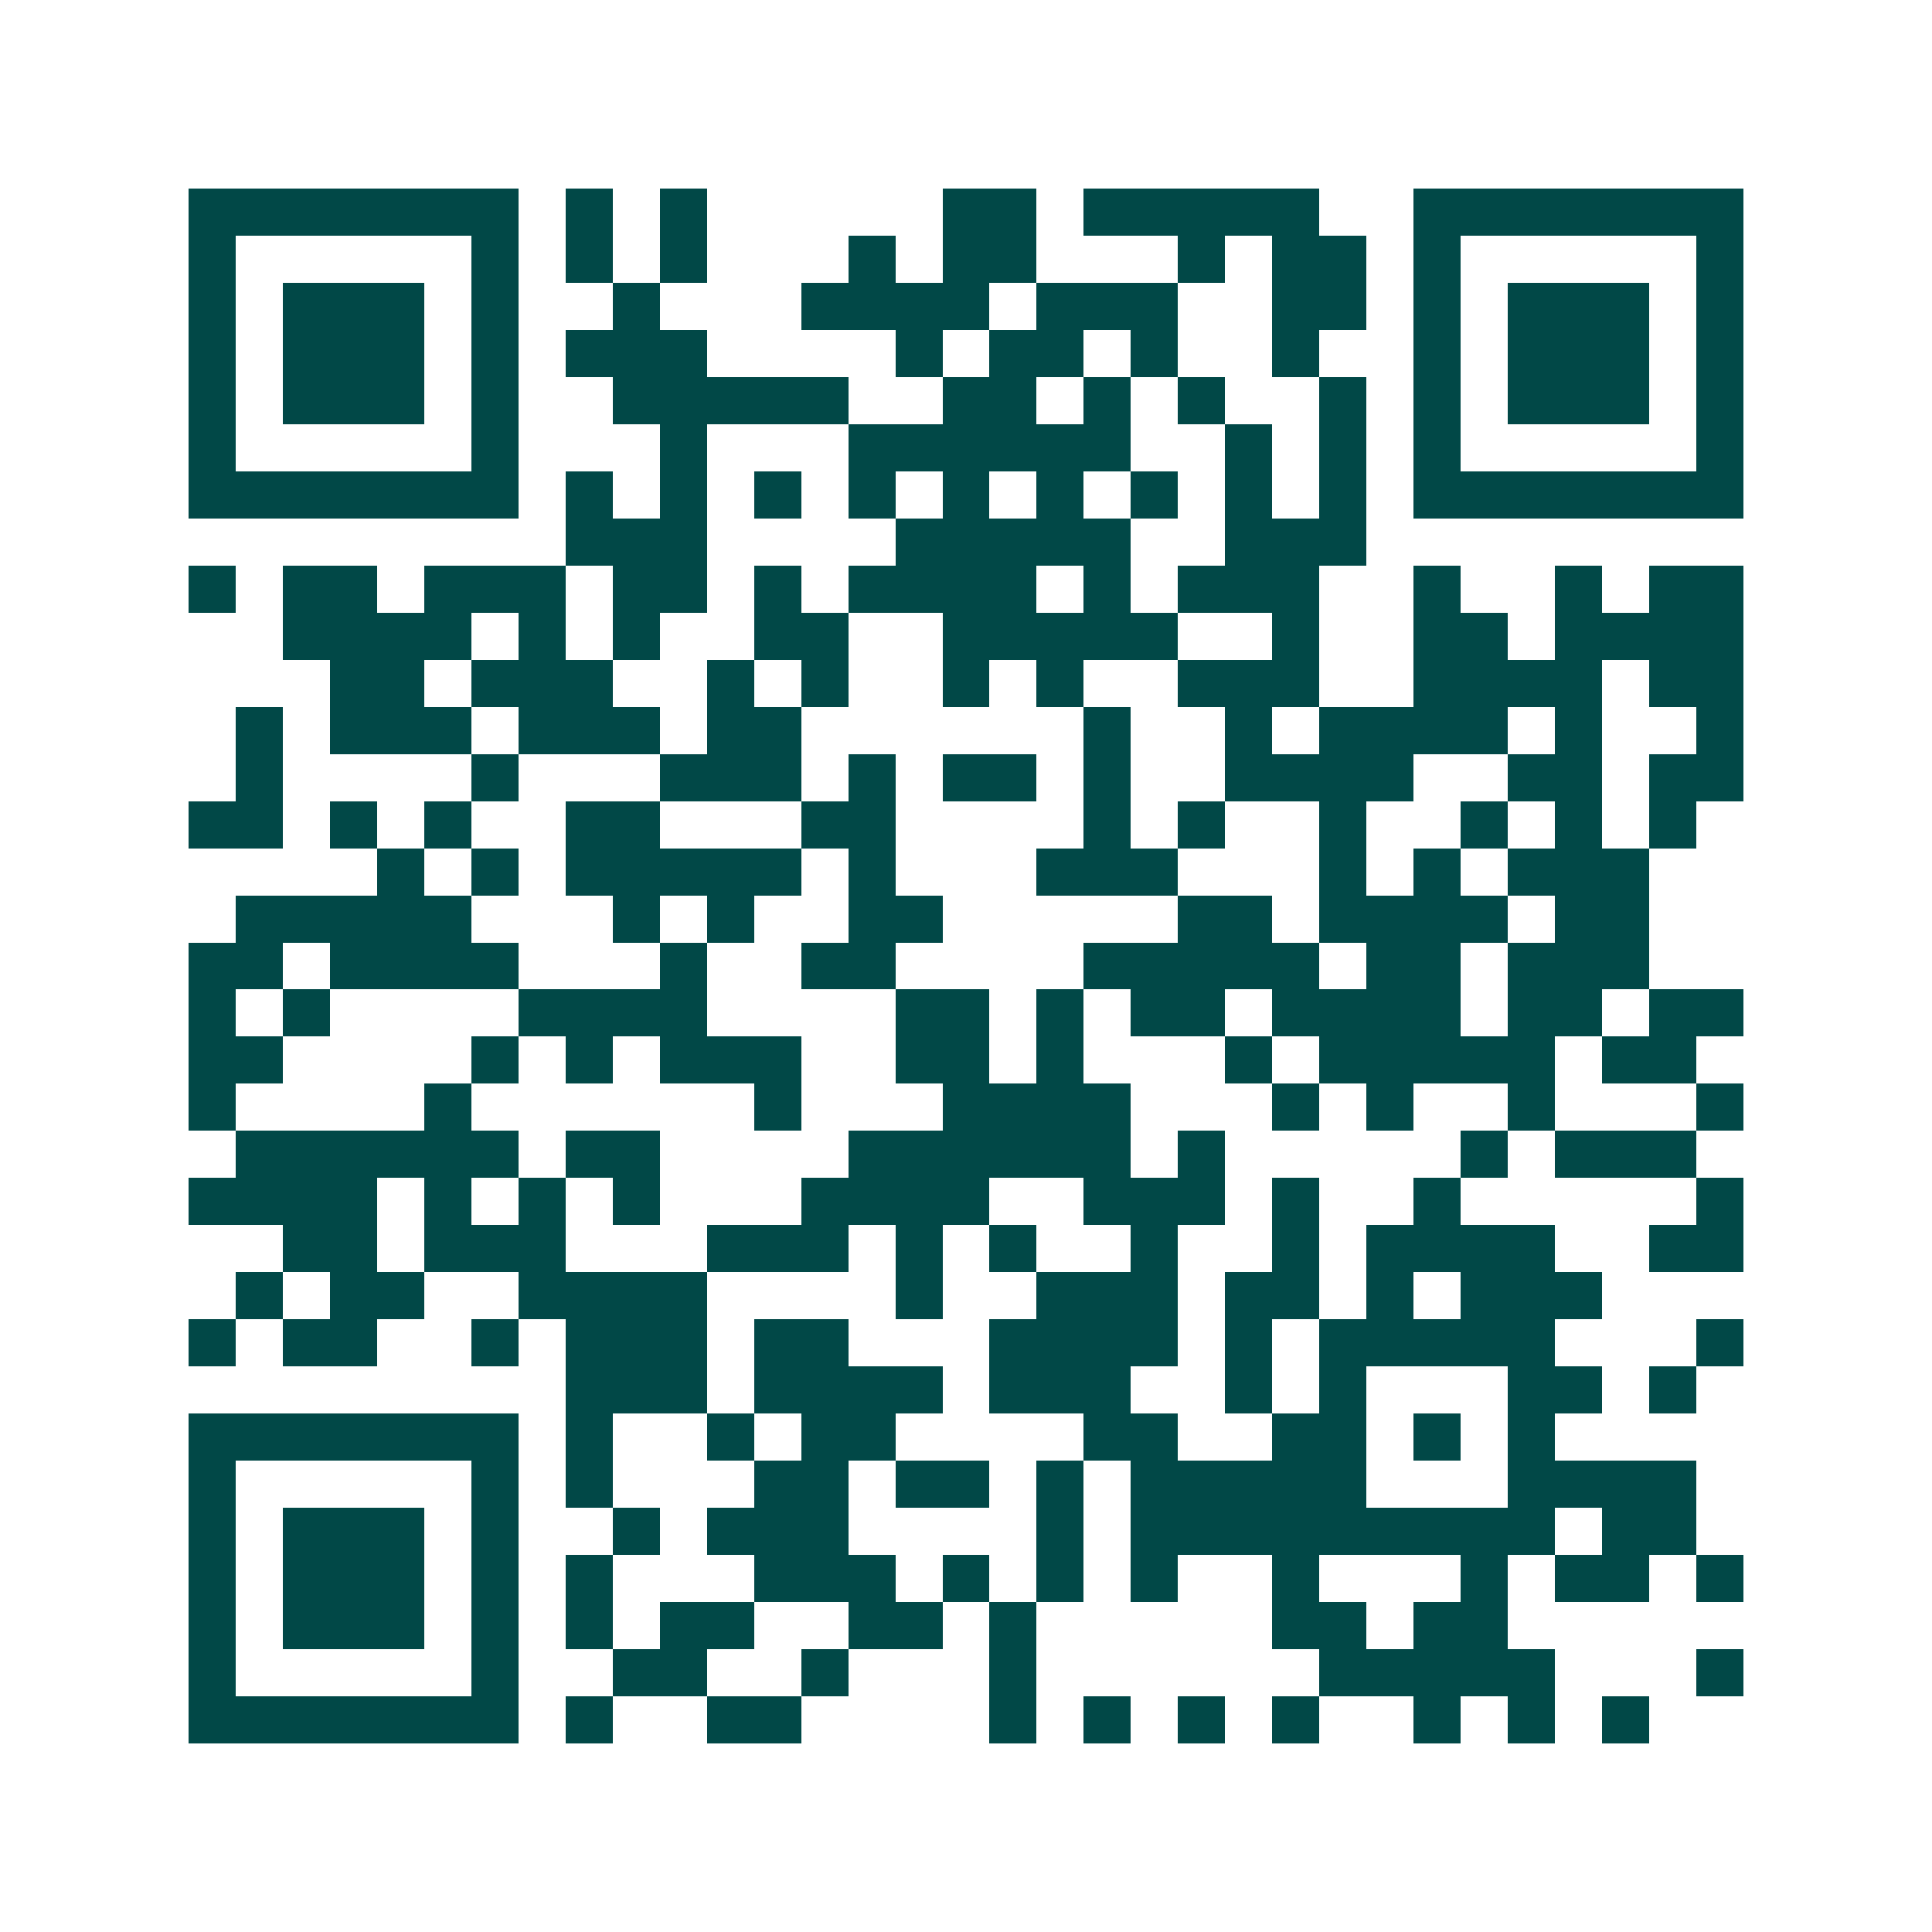 <svg xmlns="http://www.w3.org/2000/svg" width="200" height="200" viewBox="0 0 41 41" shape-rendering="crispEdges"><path fill="#ffffff" d="M0 0h41v41H0z"/><path stroke="#014847" d="M4 4.5h7m1 0h1m1 0h1m5 0h2m1 0h5m2 0h7M4 5.5h1m5 0h1m1 0h1m1 0h1m3 0h1m1 0h2m3 0h1m1 0h2m1 0h1m5 0h1M4 6.5h1m1 0h3m1 0h1m2 0h1m3 0h4m1 0h3m2 0h2m1 0h1m1 0h3m1 0h1M4 7.5h1m1 0h3m1 0h1m1 0h3m4 0h1m1 0h2m1 0h1m2 0h1m2 0h1m1 0h3m1 0h1M4 8.5h1m1 0h3m1 0h1m2 0h5m2 0h2m1 0h1m1 0h1m2 0h1m1 0h1m1 0h3m1 0h1M4 9.5h1m5 0h1m3 0h1m3 0h6m2 0h1m1 0h1m1 0h1m5 0h1M4 10.5h7m1 0h1m1 0h1m1 0h1m1 0h1m1 0h1m1 0h1m1 0h1m1 0h1m1 0h1m1 0h7M12 11.5h3m4 0h5m2 0h3M4 12.5h1m1 0h2m1 0h3m1 0h2m1 0h1m1 0h4m1 0h1m1 0h3m2 0h1m2 0h1m1 0h2M6 13.5h4m1 0h1m1 0h1m2 0h2m2 0h5m2 0h1m2 0h2m1 0h4M7 14.5h2m1 0h3m2 0h1m1 0h1m2 0h1m1 0h1m2 0h3m2 0h4m1 0h2M5 15.5h1m1 0h3m1 0h3m1 0h2m6 0h1m2 0h1m1 0h4m1 0h1m2 0h1M5 16.5h1m4 0h1m3 0h3m1 0h1m1 0h2m1 0h1m2 0h4m2 0h2m1 0h2M4 17.5h2m1 0h1m1 0h1m2 0h2m3 0h2m4 0h1m1 0h1m2 0h1m2 0h1m1 0h1m1 0h1M8 18.5h1m1 0h1m1 0h5m1 0h1m3 0h3m3 0h1m1 0h1m1 0h3M5 19.5h5m3 0h1m1 0h1m2 0h2m5 0h2m1 0h4m1 0h2M4 20.5h2m1 0h4m3 0h1m2 0h2m4 0h5m1 0h2m1 0h3M4 21.5h1m1 0h1m4 0h4m4 0h2m1 0h1m1 0h2m1 0h4m1 0h2m1 0h2M4 22.5h2m4 0h1m1 0h1m1 0h3m2 0h2m1 0h1m3 0h1m1 0h5m1 0h2M4 23.5h1m4 0h1m6 0h1m3 0h4m3 0h1m1 0h1m2 0h1m3 0h1M5 24.5h6m1 0h2m4 0h6m1 0h1m5 0h1m1 0h3M4 25.5h4m1 0h1m1 0h1m1 0h1m3 0h4m2 0h3m1 0h1m2 0h1m5 0h1M6 26.5h2m1 0h3m3 0h3m1 0h1m1 0h1m2 0h1m2 0h1m1 0h4m2 0h2M5 27.5h1m1 0h2m2 0h4m4 0h1m2 0h3m1 0h2m1 0h1m1 0h3M4 28.5h1m1 0h2m2 0h1m1 0h3m1 0h2m3 0h4m1 0h1m1 0h5m3 0h1M12 29.5h3m1 0h4m1 0h3m2 0h1m1 0h1m3 0h2m1 0h1M4 30.5h7m1 0h1m2 0h1m1 0h2m4 0h2m2 0h2m1 0h1m1 0h1M4 31.5h1m5 0h1m1 0h1m3 0h2m1 0h2m1 0h1m1 0h5m3 0h4M4 32.5h1m1 0h3m1 0h1m2 0h1m1 0h3m4 0h1m1 0h9m1 0h2M4 33.5h1m1 0h3m1 0h1m1 0h1m3 0h3m1 0h1m1 0h1m1 0h1m2 0h1m3 0h1m1 0h2m1 0h1M4 34.5h1m1 0h3m1 0h1m1 0h1m1 0h2m2 0h2m1 0h1m5 0h2m1 0h2M4 35.5h1m5 0h1m2 0h2m2 0h1m3 0h1m6 0h5m3 0h1M4 36.5h7m1 0h1m2 0h2m4 0h1m1 0h1m1 0h1m1 0h1m2 0h1m1 0h1m1 0h1"/></svg>
